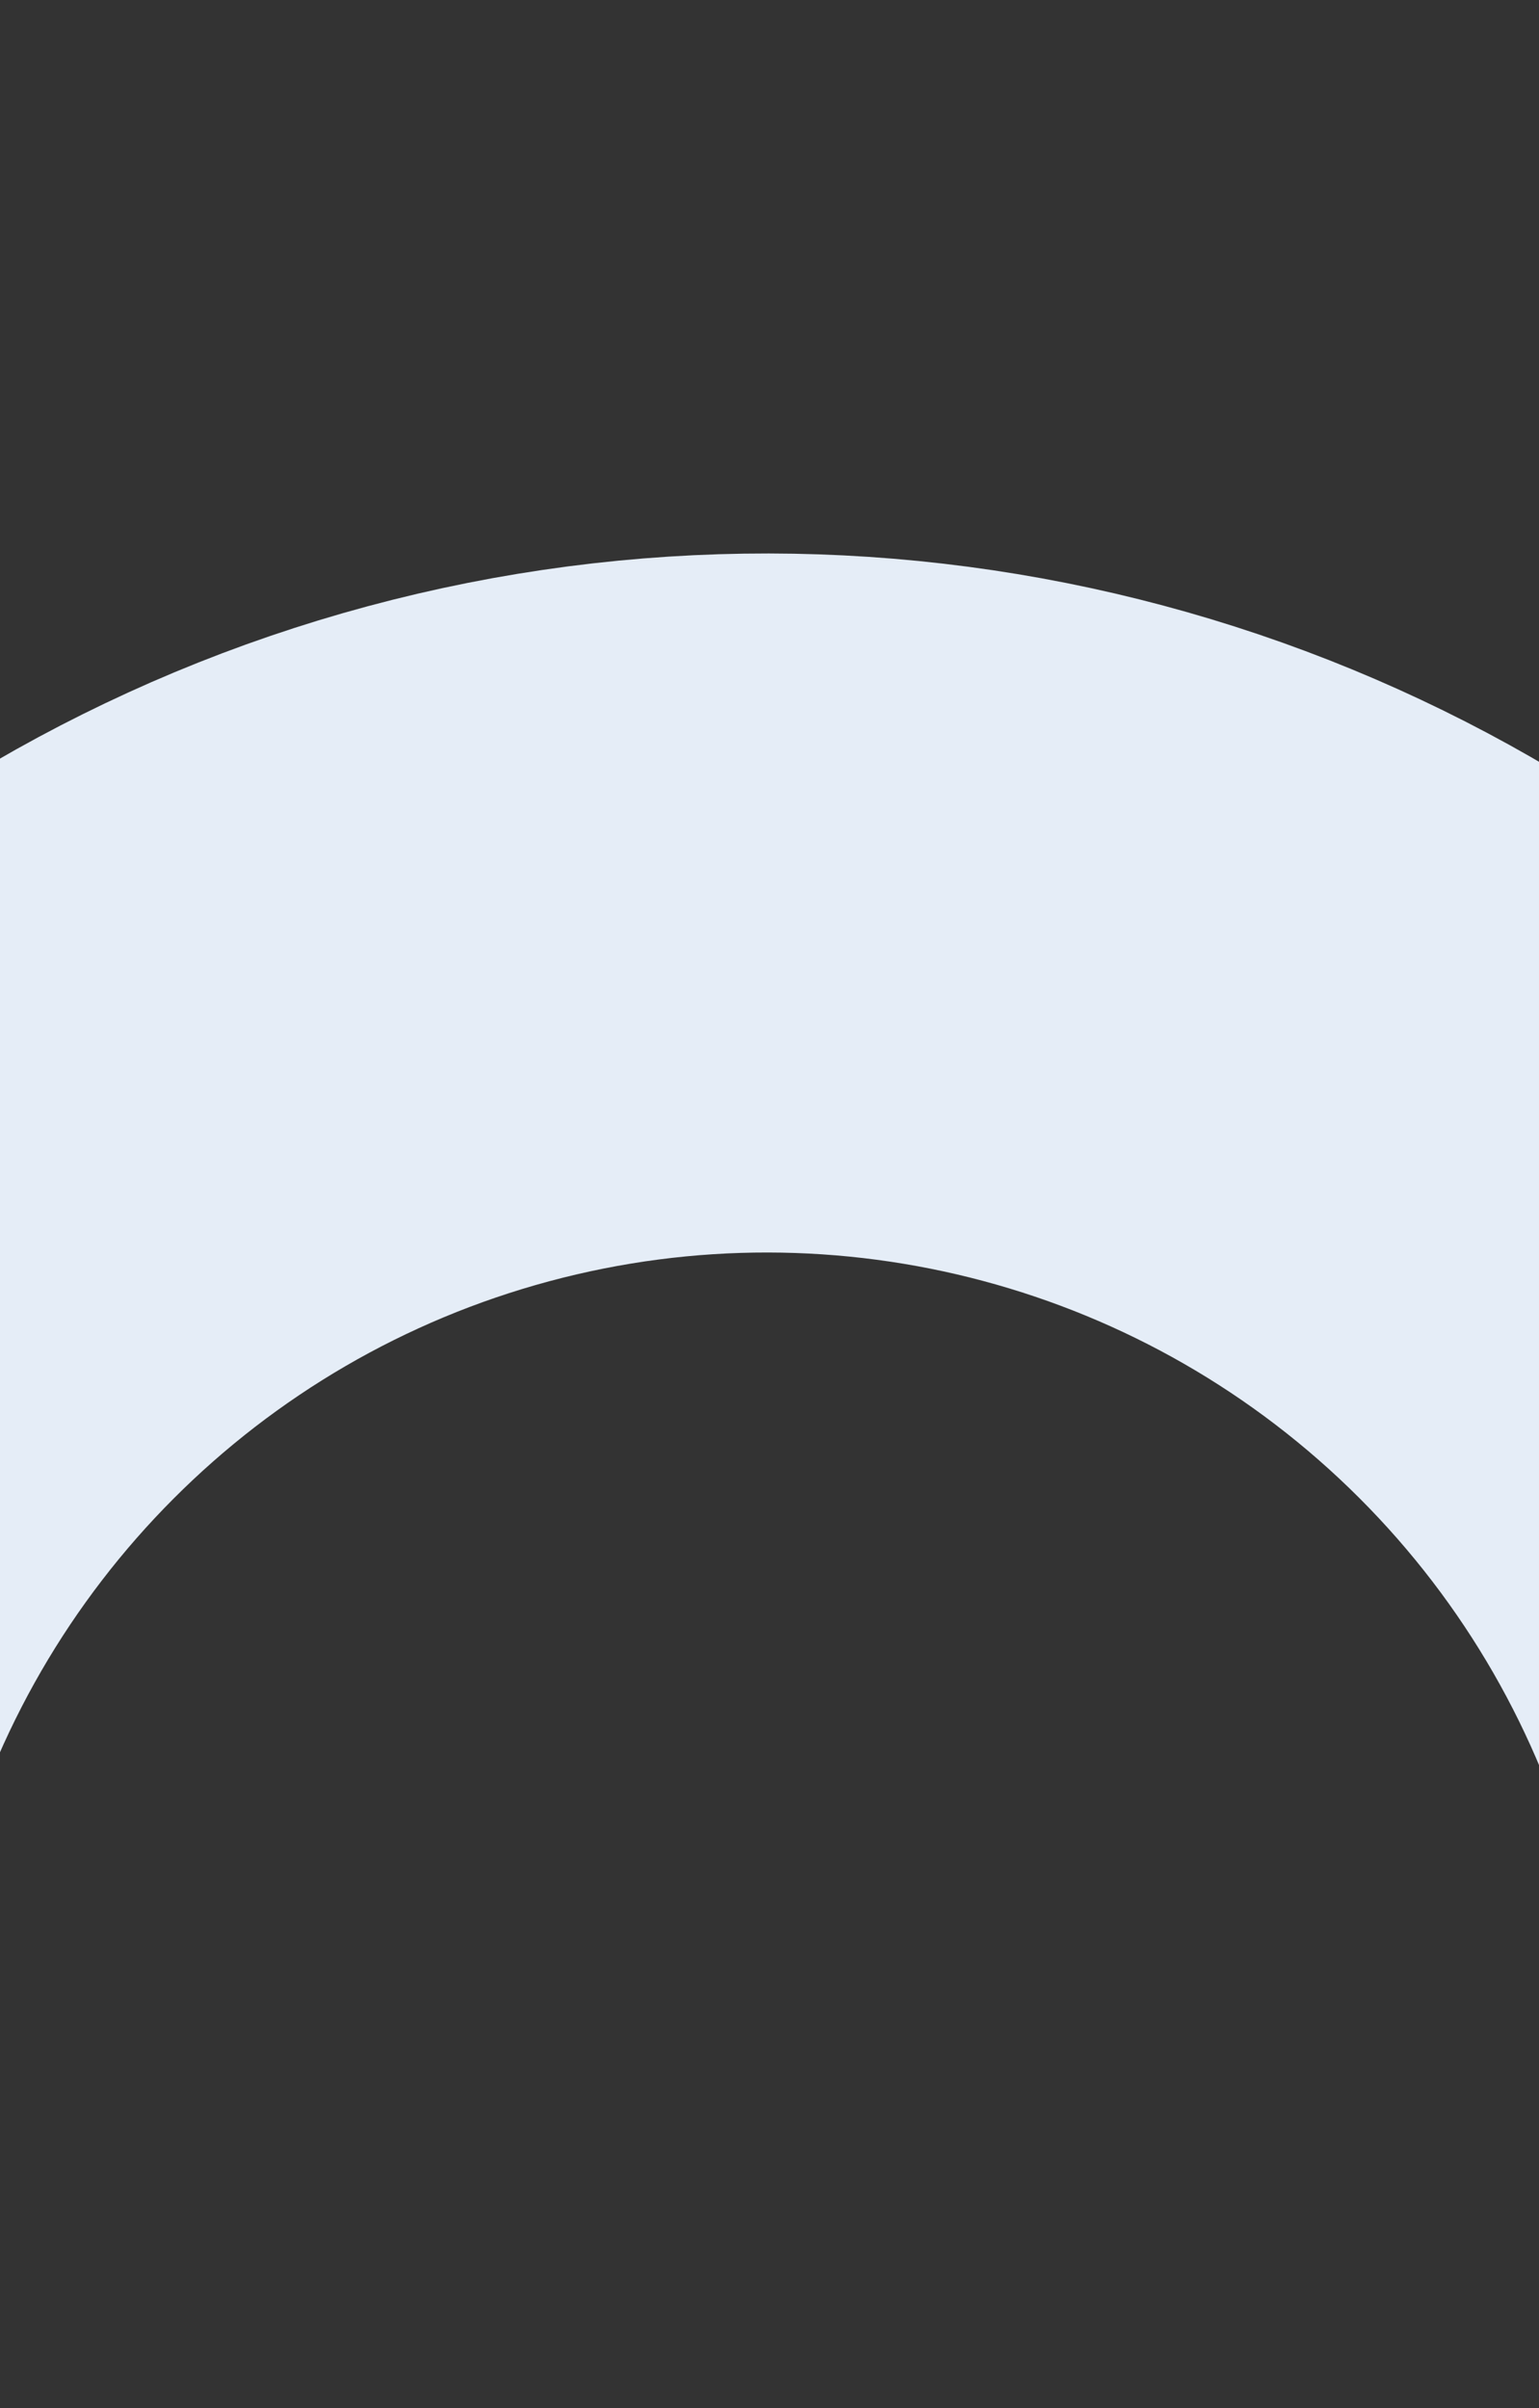<?xml version="1.0" encoding="utf-8"?>
<!DOCTYPE svg PUBLIC "-//W3C//DTD SVG 1.1//EN" "http://www.w3.org/Graphics/SVG/1.1/DTD/svg11.dtd">
<svg version="1.1" id="Capa_1" xmlns="http://www.w3.org/2000/svg" xmlns:xlink="http://www.w3.org/1999/xlink" x="0px" y="0px"
     width="330px" height="516px" viewBox="268 -16.25 330 516" enable-background="new 268 -16.25 330 516" xml:space="preserve">
 <rect x="268" y="-16.25" width="330" height="516" fill="#333333" stroke="none"/>
 <style>
        .circle-smal {
            animation: orbitRotate 8s linear infinite;
            transform-origin: 254.685px 254.685px;
        }

        @keyframes orbitRotate {
            from {
                transform: rotate(0deg);
            }
            to {
                transform: rotate(-360deg);
            }
            
        }
    </style>
    
    <g clip-path="url(#clip0_43_129)">
        <circle class="big-circle" cx="254.685" cy="254.685" r="254.685" 
                transform="matrix(0.966 0.258 0.258 -0.966 120.677 612.216)" 
                stroke="#E5EDF7" stroke-width="149.808" fill="none"/>
        
        <g transform="matrix(0.966 0.258 0.258 -0.966 120.677 612.216)">
            <circle class="circle-smal" cx="254.685" cy="0" r="66.695" fill="#FFF3E4"/>
        </g>
    </g>
    
    <defs>
        <clipPath id="clip0_43_129">
            <rect width="705.943" height="705.943" fill="white" 
                  transform="matrix(0.966 0.259 0.259 -0.966 0 681.889)"/>
        </clipPath>
    </defs>
</svg>